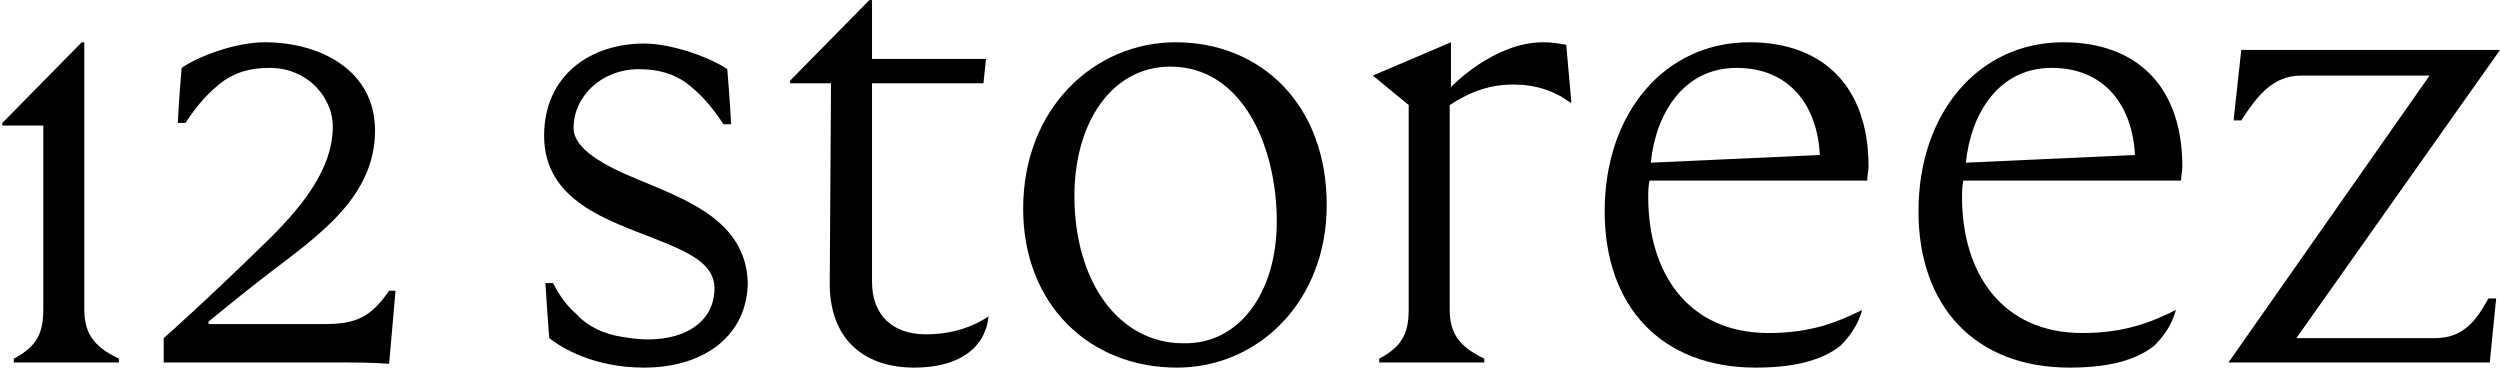 <svg width="338" height="50" viewBox="0 0 338 50" fill="none" xmlns="http://www.w3.org/2000/svg">
<path d="M52.61 39.31C50.186 42.774 48.281 43.813 43.951 43.813H28.193V43.466C27.846 43.813 31.483 40.696 36.678 36.713C43.259 31.691 50.705 26.495 50.705 17.663C50.705 9.351 43.086 5.715 35.812 5.715C31.829 5.715 26.807 7.62 24.556 9.178C24.556 9.178 24.21 13.161 24.037 16.625H25.076C26.634 14.2 28.366 12.295 30.271 10.91C31.829 9.871 33.561 9.178 36.505 9.178C41.527 9.178 45.164 13.161 44.99 17.49C44.817 22.859 41.007 27.708 36.678 32.037C27.846 40.696 22.132 45.718 22.132 45.718V49.008H45.51C48.281 49.008 50.186 49.008 52.61 49.181L53.476 39.31H52.61Z" fill="black"/>
<path d="M172.621 29.959C172.621 19.742 167.945 9.005 158.247 9.005C150.281 9.005 145.259 16.625 145.259 26.495C145.259 37.925 151.147 46.41 159.979 46.41C167.598 46.583 172.621 39.483 172.621 29.959ZM138.332 28.227C138.332 14.546 148.03 5.715 158.94 5.715C170.542 5.715 179.374 14.2 179.374 27.708C179.374 40.696 170.196 49.7 159.113 49.7C147.337 49.7 138.332 41.215 138.332 28.227Z" fill="black"/>
<path d="M246.045 20.954C245.699 14.2 241.889 9.178 234.789 9.178C227.689 9.178 223.879 15.239 223.186 21.993L246.045 20.954ZM216.952 28.573C216.952 15.239 225.091 5.715 236.521 5.715C246.392 5.715 252.626 11.602 252.626 22.512C252.626 23.205 252.453 23.725 252.453 24.417H223.013C222.84 25.283 222.84 25.976 222.84 26.669C222.84 36.886 228.208 45.025 239.118 45.025C244.66 45.025 248.296 43.639 251.76 41.908C251.24 43.813 250.201 45.371 248.816 46.757C246.392 48.661 242.755 49.7 237.387 49.7C224.572 49.7 216.952 41.388 216.952 28.573Z" fill="black"/>
<path d="M288.645 20.954C288.299 14.2 284.489 9.178 277.389 9.178C270.289 9.178 266.479 15.239 265.787 21.993L288.645 20.954ZM259.379 28.573C259.379 15.239 267.518 5.715 278.948 5.715C288.819 5.715 295.053 11.602 295.053 22.512C295.053 23.205 294.88 23.725 294.88 24.417H265.44C265.267 25.283 265.267 25.976 265.267 26.669C265.267 36.886 270.635 45.025 281.545 45.025C287.087 45.025 290.723 43.639 294.187 41.908C293.667 43.813 292.628 45.371 291.243 46.757C288.819 48.661 285.182 49.7 279.814 49.7C266.999 49.7 259.379 41.388 259.379 28.573Z" fill="black"/>
<path d="M211.756 6.061C210.89 5.888 209.851 5.715 208.639 5.715C201.885 5.715 196.171 11.776 196.171 11.776V5.715L185.607 10.217L190.456 14.2V41.735C190.456 44.852 189.763 46.757 186.473 48.488V49.008H200.673V48.488C197.037 46.757 195.998 44.852 195.998 41.735V14.2C198.941 12.295 201.539 11.429 204.656 11.429C207.6 11.429 210.198 12.295 212.276 13.854H212.449L211.756 6.061Z" fill="black"/>
<path d="M125.17 45.198C120.668 45.198 117.897 42.6 117.897 38.098V11.256H132.963L133.309 7.966H117.897V0H117.55L106.814 10.91V11.256H112.355L112.182 37.925C112.009 45.544 116.511 49.701 123.611 49.701C129.153 49.701 133.136 47.449 133.656 42.774C131.577 44.159 128.807 45.198 125.17 45.198Z" fill="black"/>
<path d="M86.206 24.244C81.53 22.34 77.547 20.088 77.547 17.318C77.547 12.988 81.357 9.352 86.379 9.352C89.15 9.352 91.055 10.044 92.613 11.083C94.518 12.469 96.25 14.374 97.808 16.798H98.847C98.674 13.335 98.328 9.352 98.328 9.352C96.077 7.793 90.882 5.888 87.072 5.888C79.798 5.888 73.564 10.217 73.564 18.357C73.564 27.188 82.223 29.786 88.803 32.384C93.133 34.115 96.596 35.674 96.596 38.964C96.596 43.294 92.96 45.891 87.591 45.891C86.379 45.891 85.167 45.718 84.128 45.545C81.703 45.198 79.452 44.159 77.894 42.428C76.681 41.389 75.642 40.003 74.776 38.272H73.737C73.911 41.042 74.084 43.467 74.257 45.718C75.816 46.93 80.145 49.701 87.072 49.701C95.384 49.701 101.099 45.198 101.099 38.098C100.752 29.786 92.786 27.015 86.206 24.244Z" fill="black"/>
<path d="M336.442 40.349C334.71 43.466 332.978 45.718 329.168 45.718H310.466L338 6.754H303.019L301.98 16.278H303.019C305.271 12.815 307.349 10.217 311.158 10.217H328.476L301.288 49.008H336.615L337.481 40.349H336.442Z" fill="black"/>
<path d="M11.396 41.735V16.971V15.759V5.715H11.05L0.313 16.625V16.971H5.855V41.735C5.855 44.852 5.162 46.757 1.872 48.488V49.008H16.072V48.488C12.435 46.757 11.396 44.852 11.396 41.735Z" fill="black"/>
</svg>
